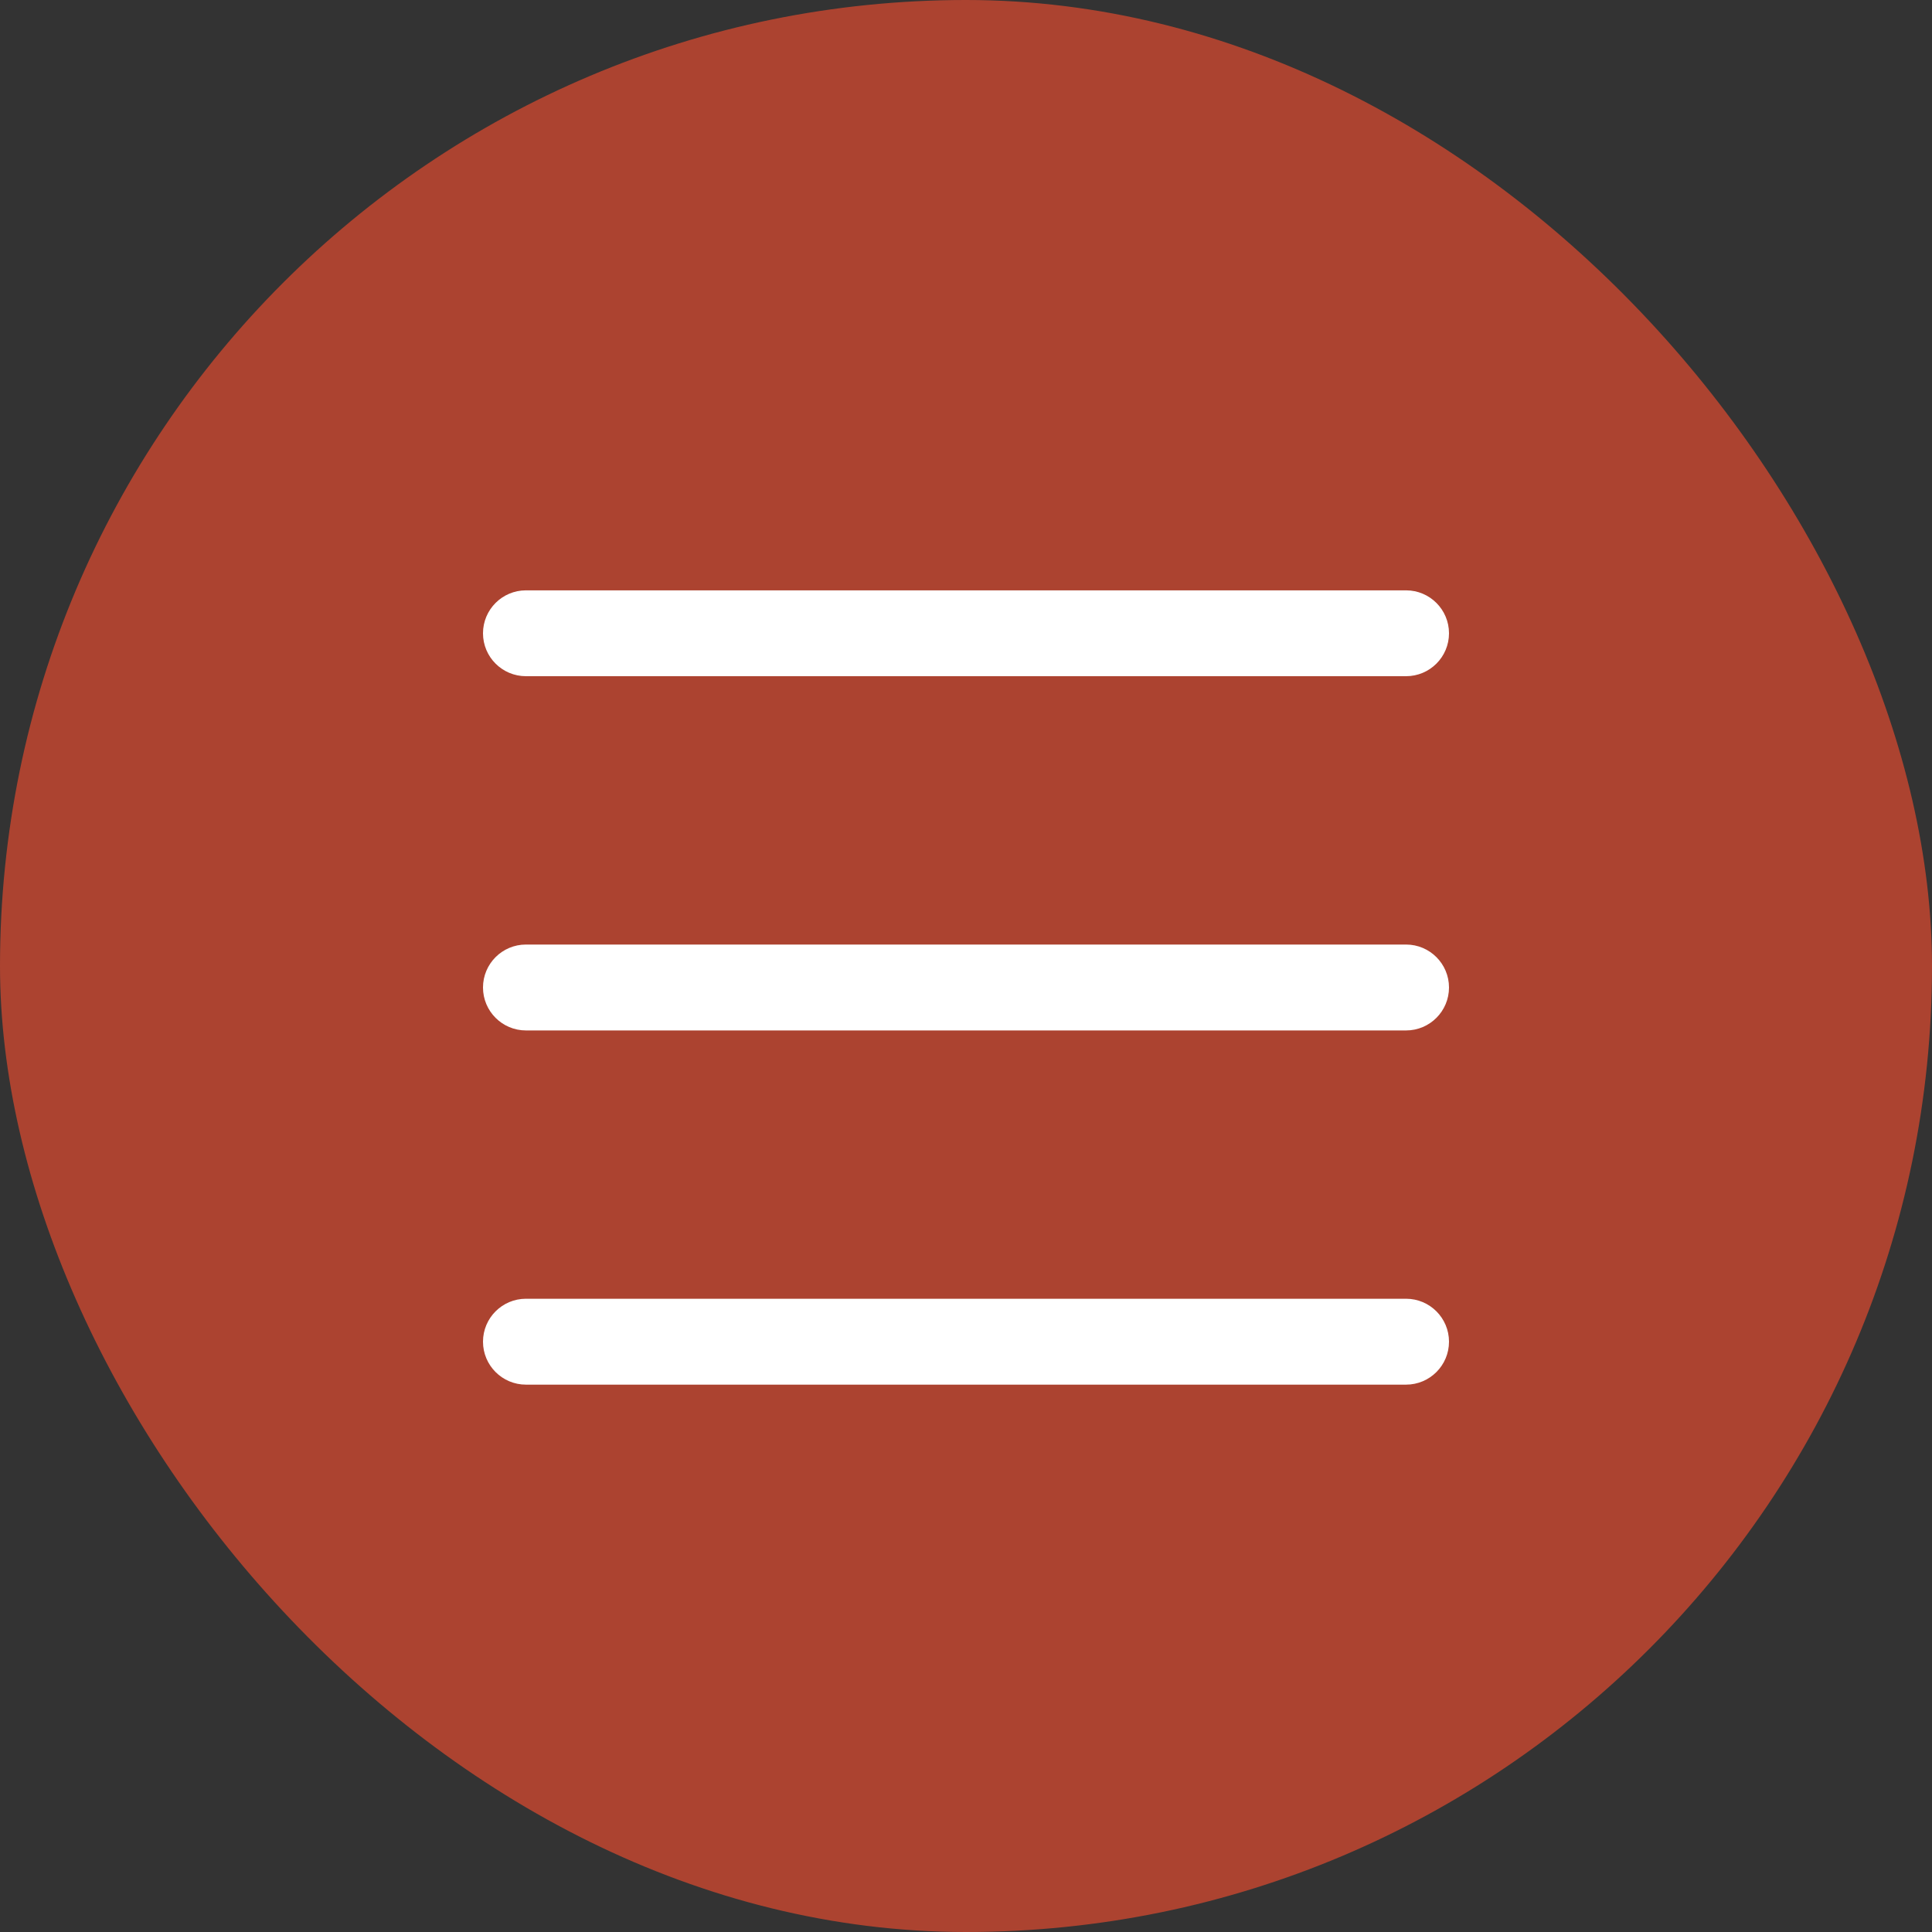 <?xml version="1.0" encoding="UTF-8"?> <svg xmlns="http://www.w3.org/2000/svg" width="48" height="48" viewBox="0 0 48 48" fill="none"><rect x="0" y="0" width="48" height="48" fill="#333333" stroke="none"/><rect width="48" height="48" rx="24" fill="#AC4330"></rect><path d="M12 15.734C12 15.145 12.478 14.667 13.067 14.667H34.933C35.522 14.667 36 15.145 36 15.734C36 16.323 35.522 16.8 34.933 16.8H13.067C12.478 16.8 12 16.323 12 15.734Z" fill="white"></path><path d="M12 24.534C12 23.945 12.478 23.467 13.067 23.467H34.933C35.522 23.467 36 23.945 36 24.534C36 25.123 35.522 25.601 34.933 25.601H13.067C12.478 25.601 12 25.123 12 24.534Z" fill="white"></path><path d="M12 33.334C12 32.745 12.478 32.267 13.067 32.267H34.933C35.522 32.267 36 32.745 36 33.334C36 33.923 35.522 34.401 34.933 34.401H13.067C12.478 34.401 12 33.923 12 33.334Z" fill="white"></path></svg> 
